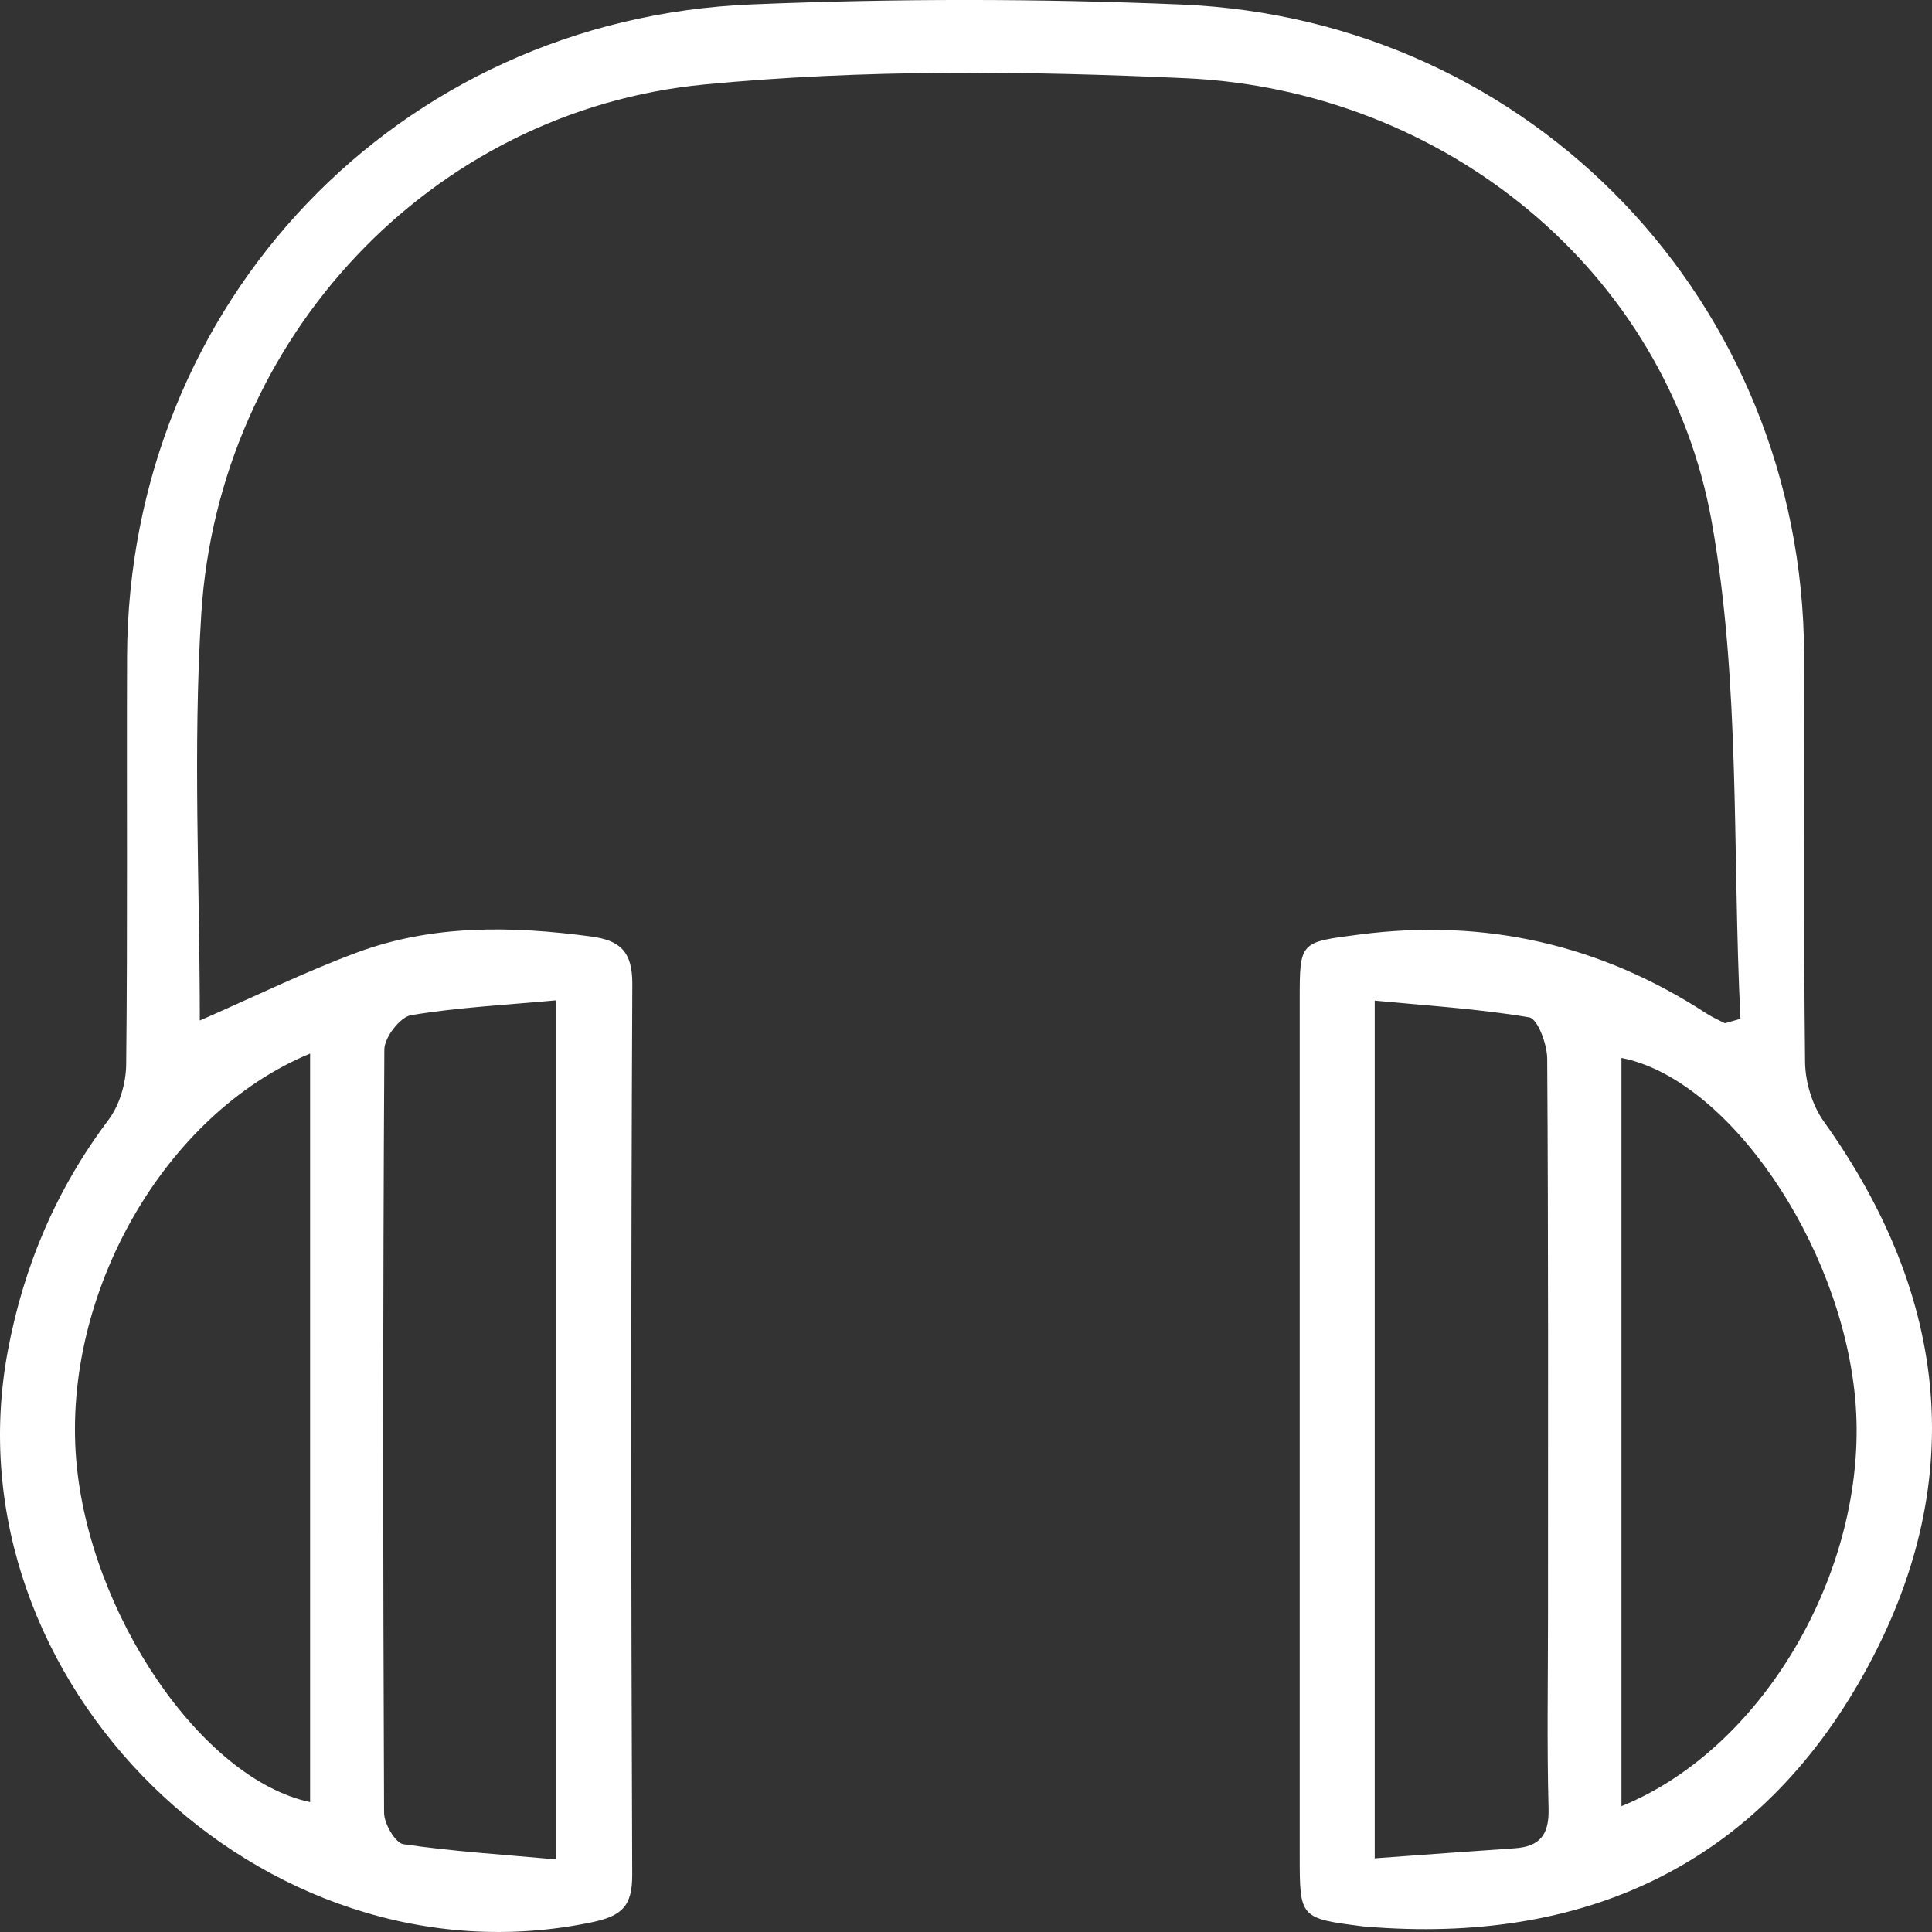 <svg xmlns="http://www.w3.org/2000/svg" width="77" height="77" viewBox="0 0 77 77"><rect x="0" y="0" width="77" height="77" fill="#333333" stroke="none"/><g><g><path fill="#fff" d="M68.222 20.799C66.438 10.797 57.556 3.587 47.268 3.117c-6.388-.293-12.848-.361-19.2.25-10.899 1.051-19.355 10.101-20.046 21.1-.338 5.378-.059 10.794-.059 16.206 2.166-.946 4.178-1.938 6.27-2.713 3.022-1.12 6.165-1.057 9.318-.637 1.142.152 1.657.584 1.65 1.892-.056 11.834-.053 23.67-.004 35.505.005 1.265-.424 1.646-1.619 1.895C10.446 79.355-2.164 67.019.314 53.826c.635-3.384 1.937-6.437 4.01-9.195.443-.587.697-1.46.705-2.206.059-5.42.014-10.843.035-16.265C5.117 12.062 15.866.752 29.96.175 35.661-.06 41.388-.06 47.088.18c13.997.59 24.748 11.896 24.815 25.886.026 5.422-.026 10.844.038 16.265.01.799.287 1.723.749 2.368 5.025 7.026 5.785 14.486 1.599 22.007-4.16 7.476-10.889 10.701-19.424 10.113-.174-.012-.35-.019-.523-.04-2.54-.323-2.542-.324-2.542-2.84V39.833c0-2.319.008-2.28 2.393-2.589 5-.647 9.6.399 13.821 3.149.23.15.487.26.731.388l.621-.176c-.33-6.612.01-13.342-1.144-19.806zM22.17 39.867c-2.033.188-3.931.282-5.792.594-.433.073-1.056.887-1.06 1.362-.06 10.141-.055 20.282-.011 30.424.002.437.449 1.207.771 1.254 1.979.29 3.98.415 6.092.606zm32.62 34.197c1.926-.139 3.75-.277 5.575-.4.998-.067 1.38-.533 1.353-1.574-.068-2.562-.022-5.128-.022-7.693 0-7.401.017-14.803-.032-22.205-.003-.574-.382-1.588-.714-1.645-2.015-.342-4.067-.466-6.16-.668zM12.359 41.99c-5.808 2.404-9.874 9.564-9.322 16.188.51 6.124 4.999 12.733 9.322 13.644zm52.264 29.995c5.802-2.353 9.93-9.716 9.312-16.28-.583-6.182-5.076-12.714-9.312-13.541z"/></g></g></svg>